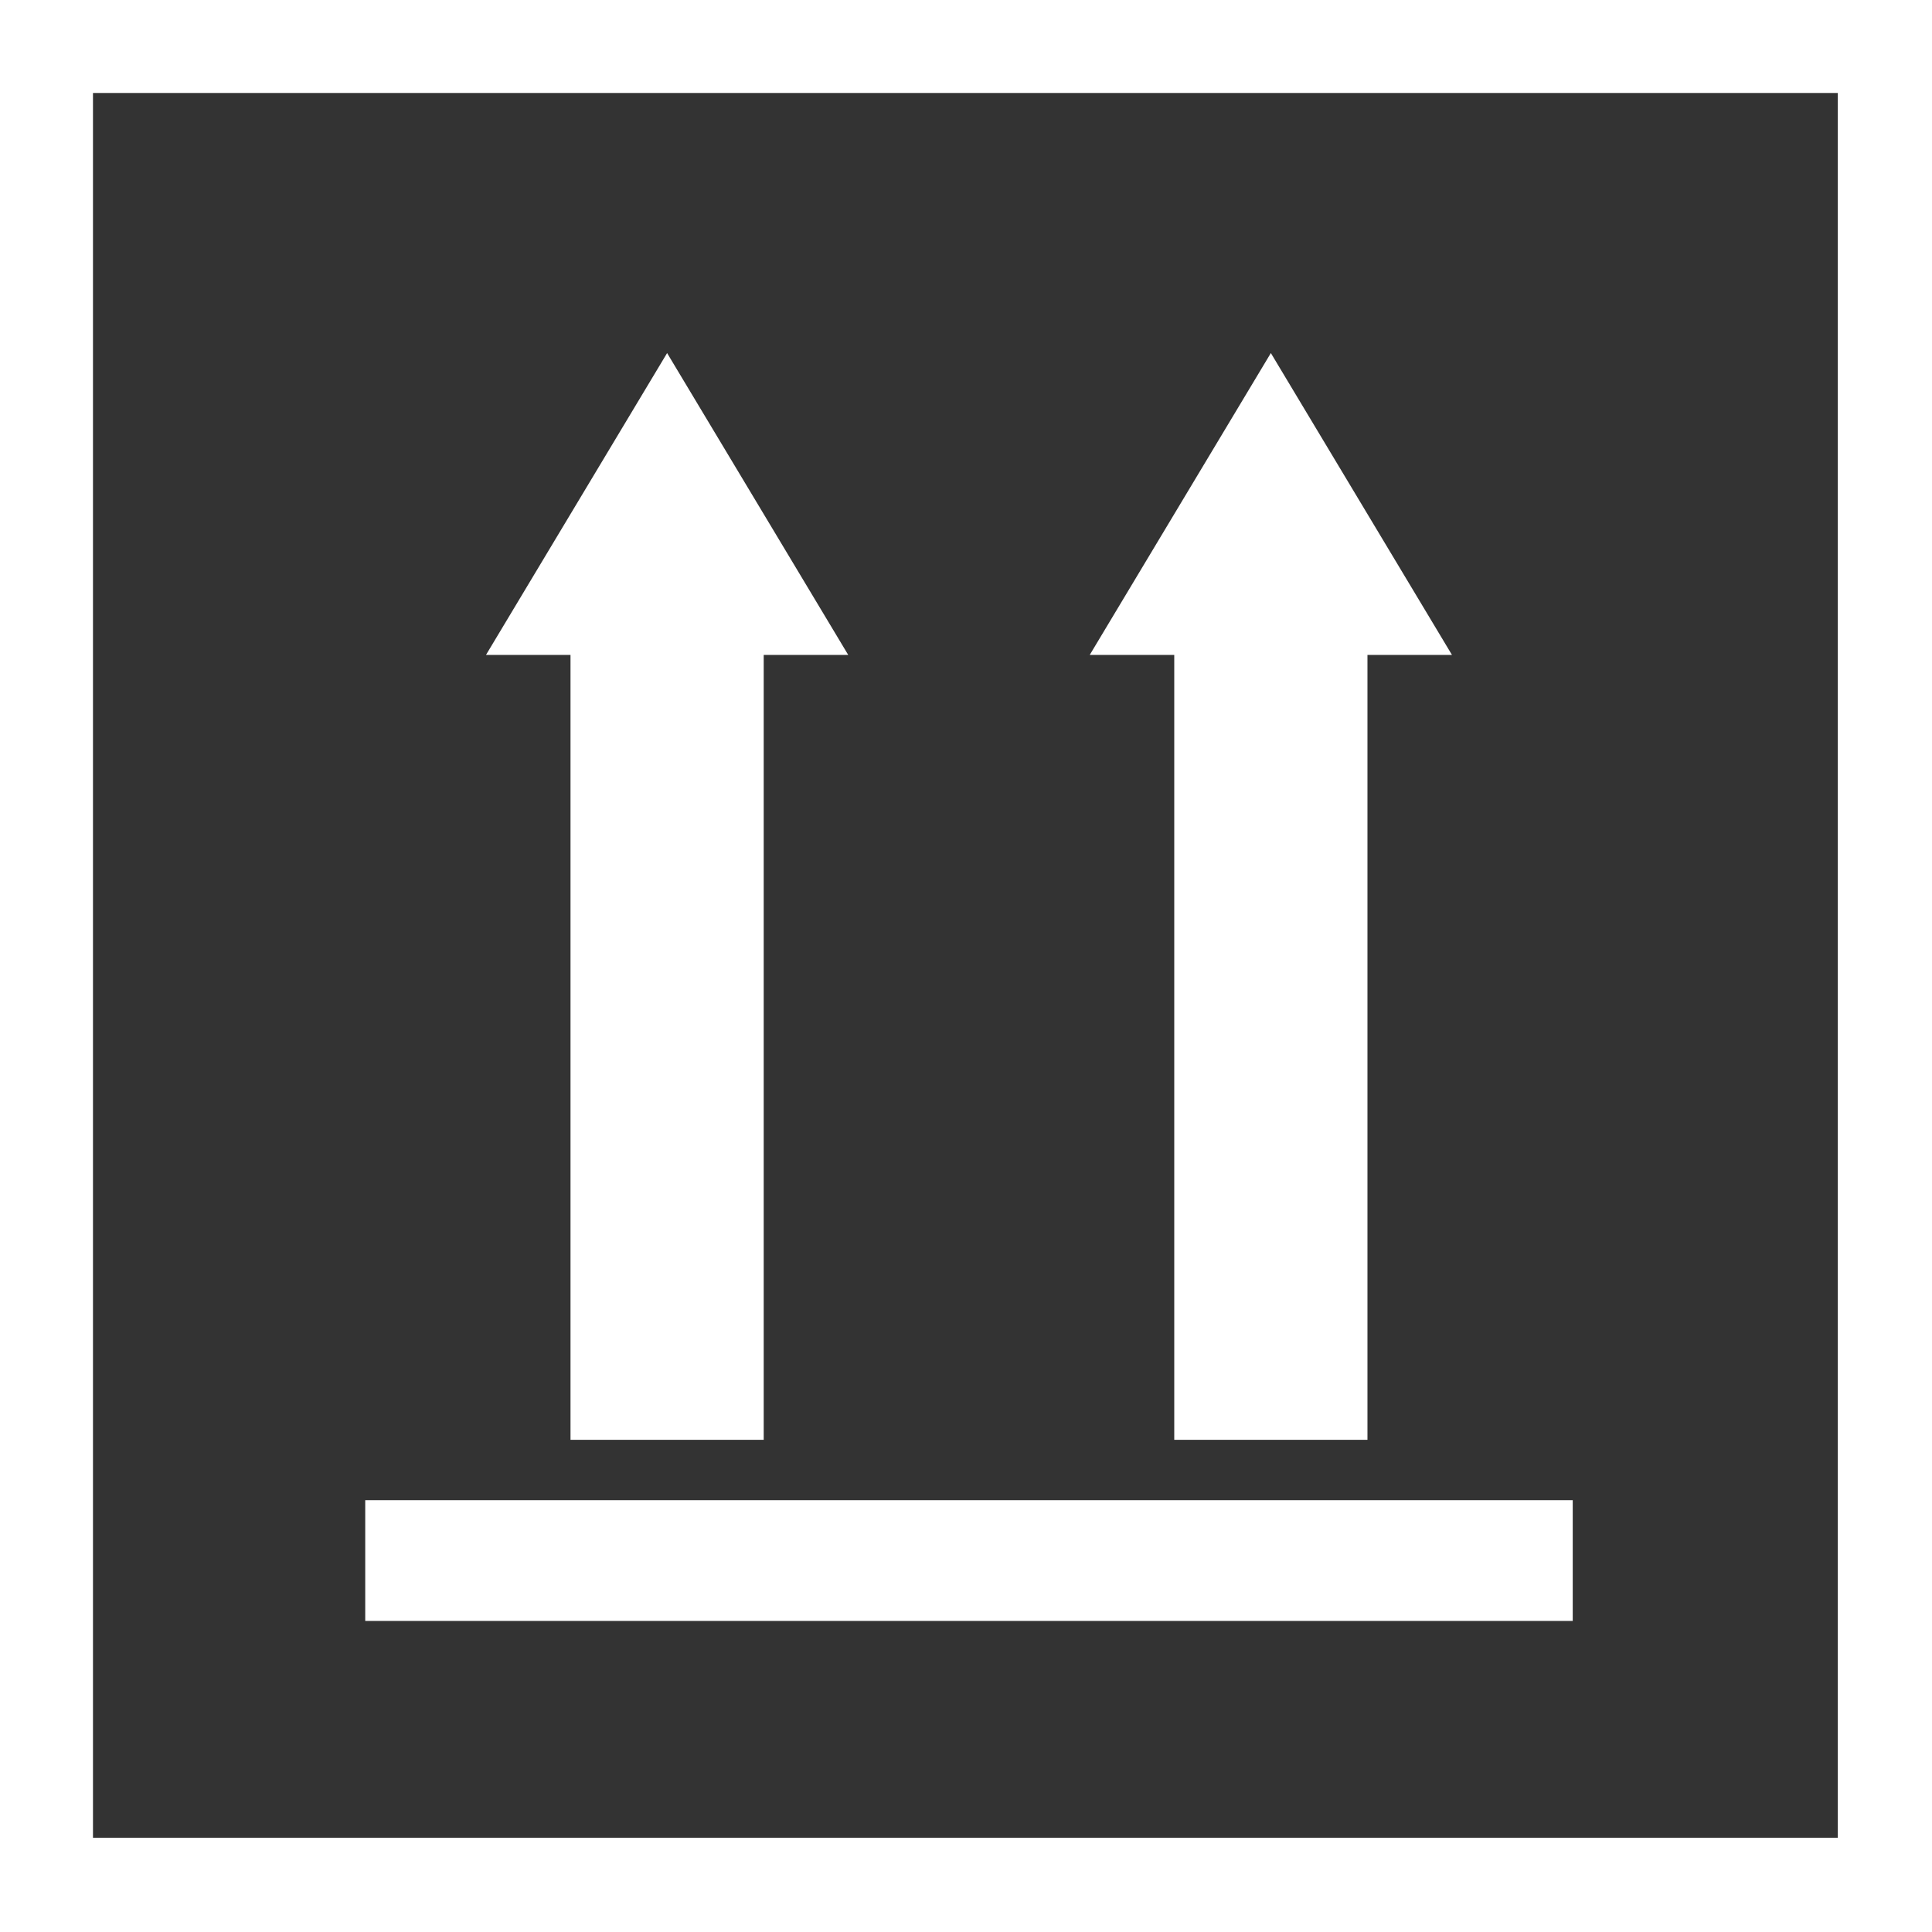 <?xml version="1.0" encoding="UTF-8"?> <!-- Generator: Adobe Illustrator 19.1.0, SVG Export Plug-In . SVG Version: 6.00 Build 0) --> <svg xmlns="http://www.w3.org/2000/svg" xmlns:xlink="http://www.w3.org/1999/xlink" id="Layer_1" x="0px" y="0px" viewBox="0 0 160 160" style="enable-background:new 0 0 160 160;" xml:space="preserve"><rect x="0" y="0" width="160" height="160" fill="#333333" stroke="none"/> <style type="text/css"> .st0{fill:none;stroke:#FFFFFF;stroke-width:8;} .st1{fill:#FFFFFF;} </style> <g> <rect id="rect2035" x="3.7" y="3.7" class="st0" width="152.5" height="152.5"></rect> <g id="g2109" transform="translate(-154.553,-6.061)"> <rect id="rect2099" x="184.8" y="130.3" class="st1" width="100" height="10"></rect> <rect id="rect2101" x="201.8" y="55.3" class="st1" width="16" height="70"></rect> <path id="path2103" type="star" cy="66.958" cx="400.02" class="st1" d=" M224.8,60.3h-15h-15l7.5-12.5l7.5-12.5l7.5,12.5L224.8,60.3z"></path> <rect id="rect2105" x="251.8" y="55.3" class="st1" width="16" height="70"></rect> <path id="path2107" type="star" cy="66.958" cx="400.02" class="st1" d=" M274.8,60.3h-15h-15l7.5-12.5l7.5-12.5l7.5,12.5L274.8,60.3z"></path> </g> </g> </svg> 